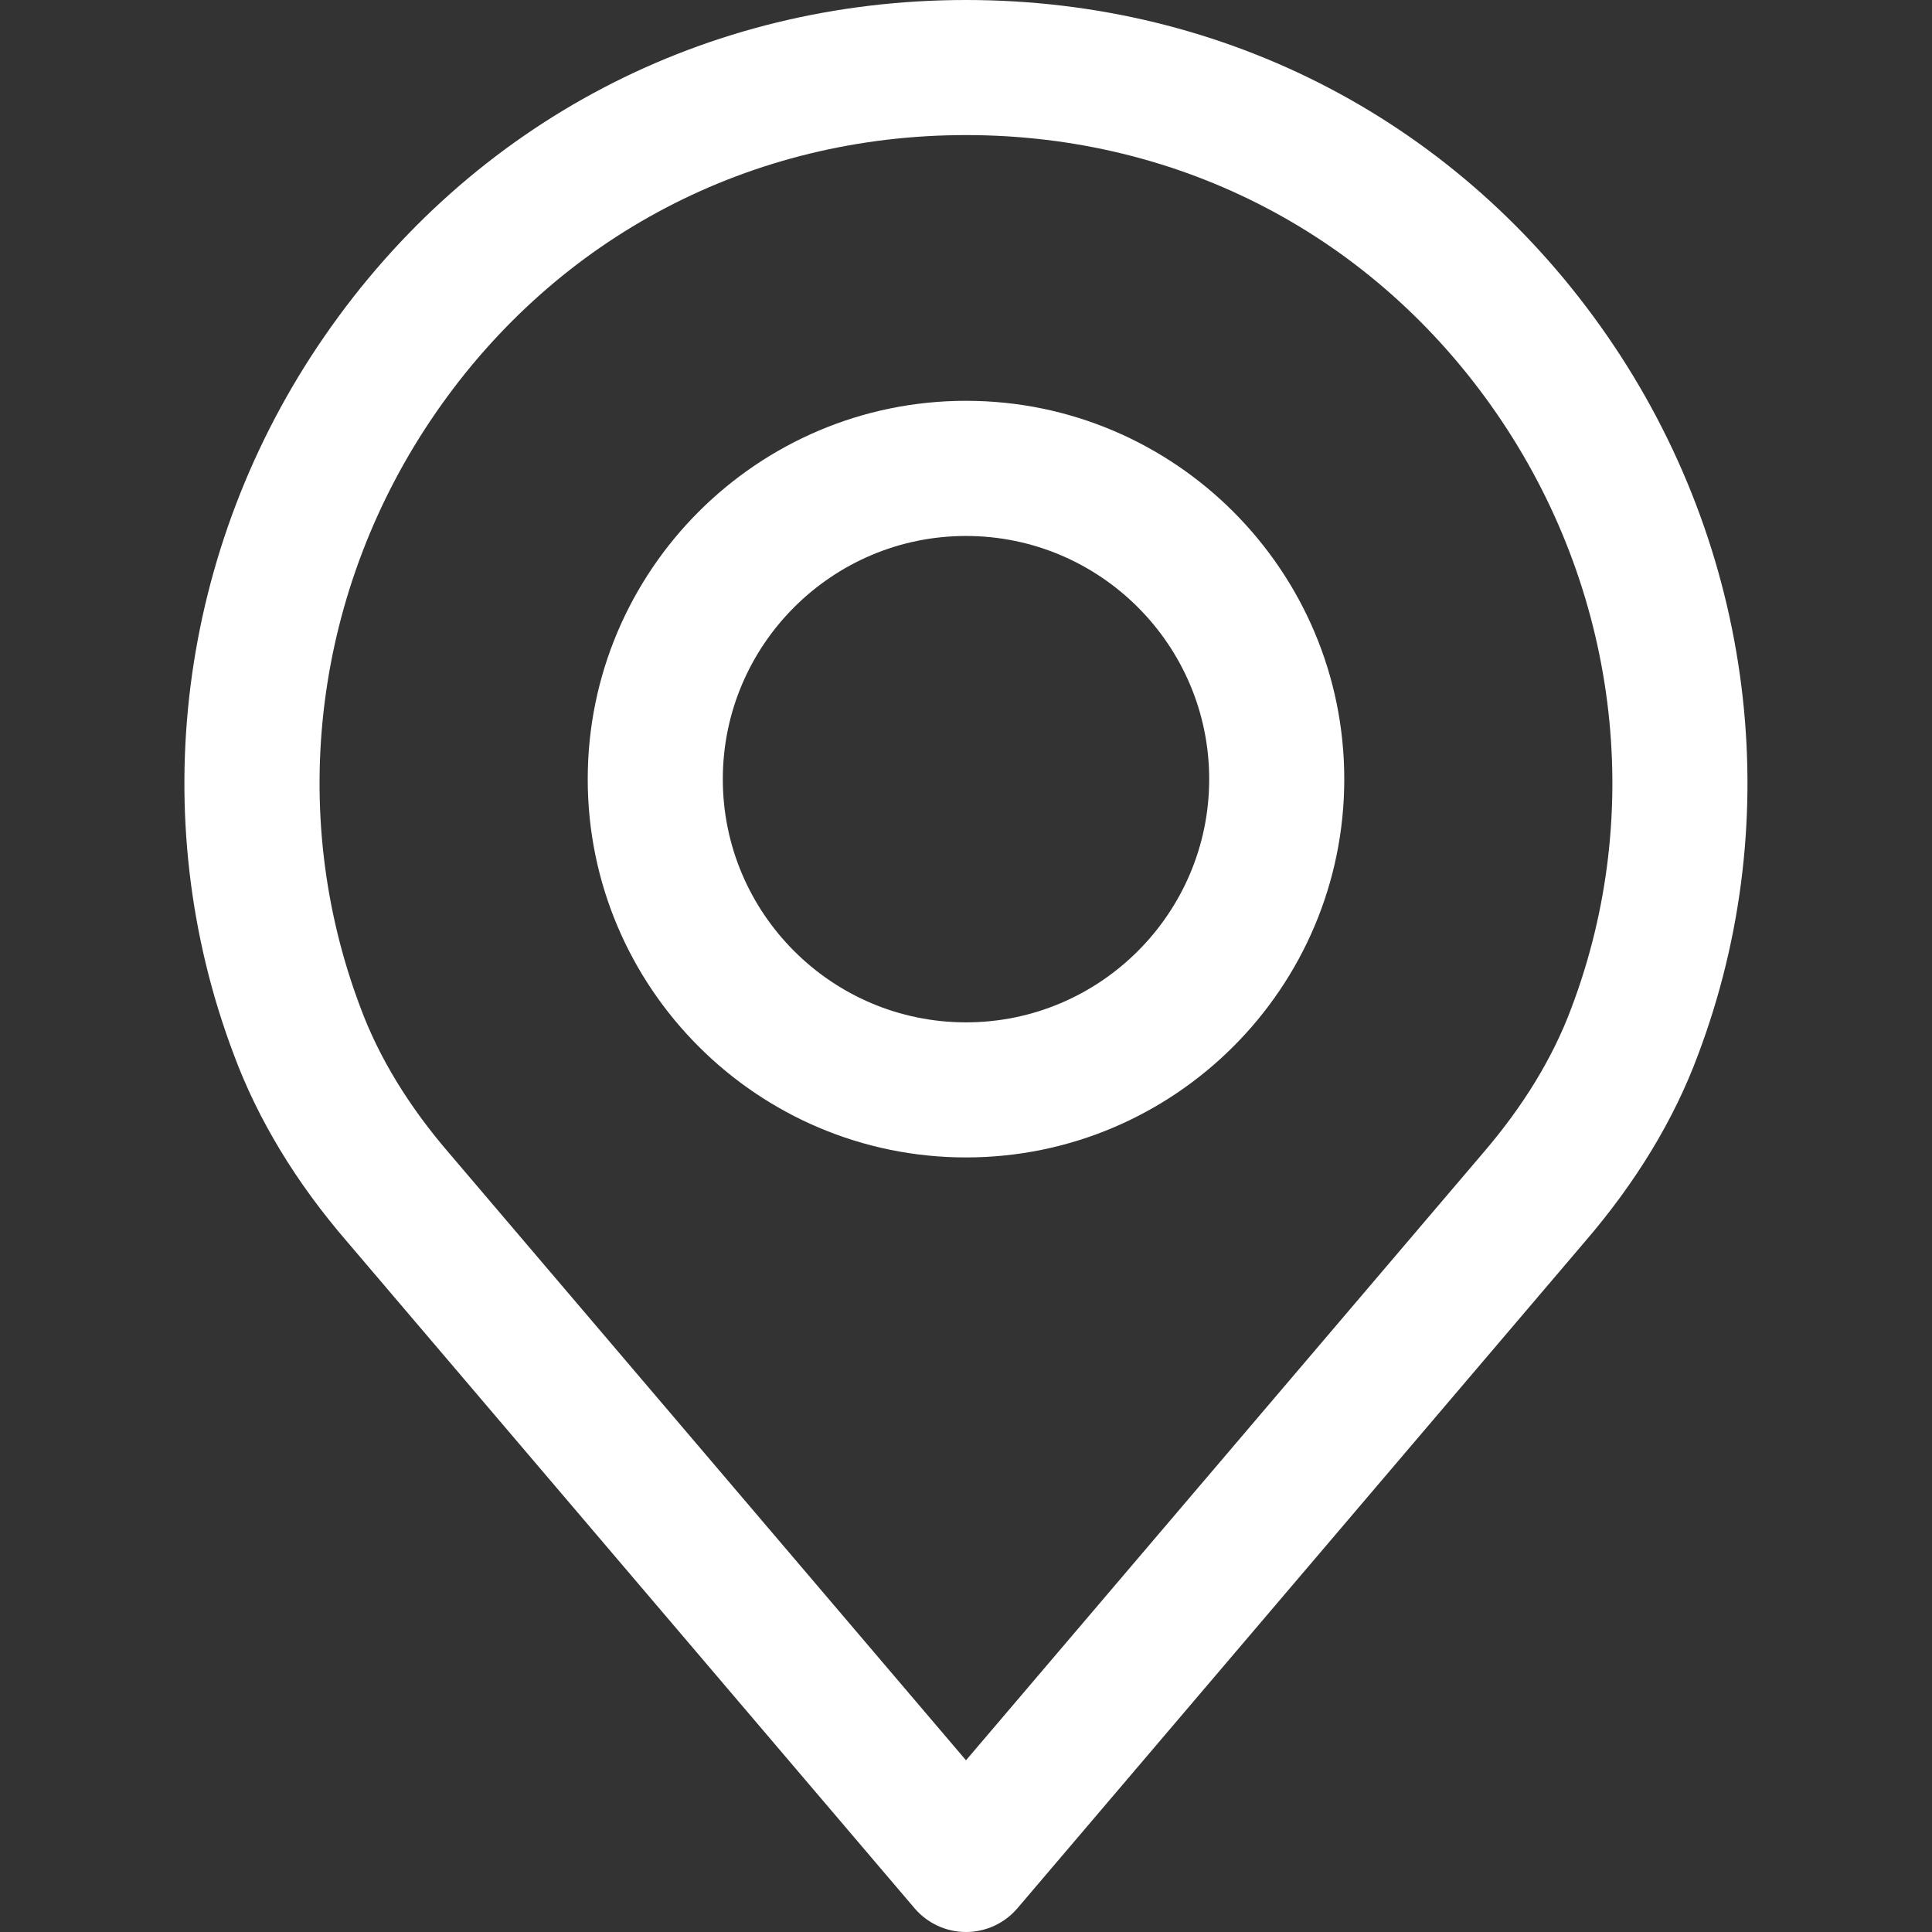 <svg width="24" height="24" viewBox="0 0 24 24" fill="none" xmlns="http://www.w3.org/2000/svg">
<rect x="0" y="0" width="24" height="24" fill="#333333" stroke="none"/>
<path d="M19.966 4.173C18.134 1.521 15.23 0 12 0C8.77 0 5.866 1.521 4.034 4.173C2.21 6.811 1.789 10.151 2.905 13.102C3.204 13.908 3.678 14.691 4.312 15.425L11.361 23.705C11.52 23.892 11.754 24 12 24C12.246 24 12.479 23.892 12.639 23.705L19.686 15.427C20.322 14.689 20.796 13.907 21.092 13.108C22.21 10.151 21.789 6.811 19.966 4.173ZM19.521 12.52C19.292 13.137 18.92 13.747 18.414 14.333C18.412 14.335 18.411 14.336 18.41 14.338L12 21.867L5.586 14.333C5.08 13.747 4.707 13.137 4.477 12.514C3.554 10.074 3.904 7.312 5.414 5.127C6.928 2.935 9.329 1.678 12 1.678C14.671 1.678 17.071 2.935 18.585 5.127C20.095 7.312 20.446 10.074 19.521 12.52Z" fill="white"/>
<path d="M12 4.979C9.409 4.979 7.301 7.087 7.301 9.679C7.301 12.27 9.409 14.378 12 14.378C14.591 14.378 16.699 12.27 16.699 9.679C16.699 7.088 14.591 4.979 12 4.979ZM12 12.7C10.334 12.7 8.979 11.345 8.979 9.679C8.979 8.013 10.334 6.658 12 6.658C13.666 6.658 15.021 8.013 15.021 9.679C15.021 11.345 13.666 12.7 12 12.7Z" fill="white"/>
</svg>
